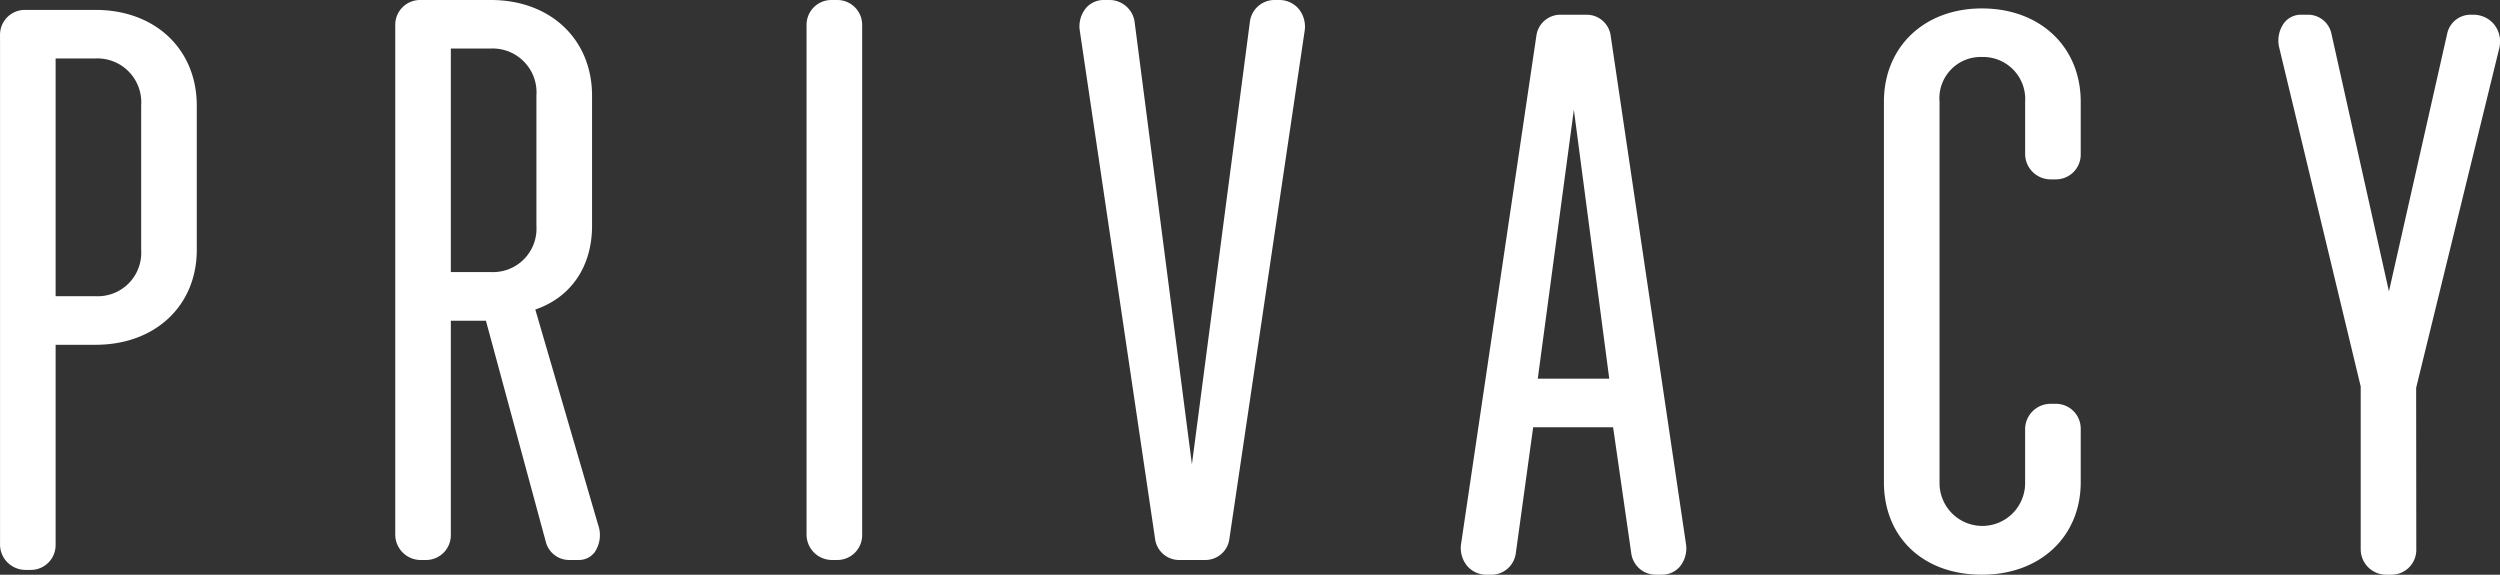 <svg xmlns="http://www.w3.org/2000/svg" width="251.809" height="57.889" viewBox="0 0 251.809 57.889">
  <rect x="0" y="0" width="251.809" height="57.889" fill="#333333" stroke="none"/>
  <g id="privacy" transform="translate(-574.265 -322.618)">
    <g id="Group_50" data-name="Group 50" transform="translate(66 859)">
      <g id="Group_26" data-name="Group 26" transform="translate(508.265 -535.384)">
        <path id="Path_144" data-name="Path 144" d="M59.295,129.994H66.4c5.294,0,9.64,3.319,9.64,9.087v14.537c0,5.766-4.344,9.008-9.64,9.008H61.823v20.7a1.956,1.956,0,0,1-1.976,1.975h-.474a2.024,2.024,0,0,1-2.055-1.975V131.972A1.956,1.956,0,0,1,59.295,130ZM71.54,153.619V139.081a4.978,4.978,0,0,0-5.136-5.294H61.823v25.047H66.4a4.913,4.913,0,0,0,5.136-5.213Z" transform="translate(-56.77 -129.445)" fill="#fff"/>
        <path id="Path_145" data-name="Path 145" d="M60.146,186.149h-.474a2.568,2.568,0,0,1-2.6-2.524V132.268a2.5,2.5,0,0,1,2.524-2.524H66.7c6,0,10.189,3.962,10.189,9.636v14.537c0,5.626-4.19,9.557-10.189,9.557H62.671v20.152a2.5,2.5,0,0,1-2.524,2.524Zm-.553-55.307a1.413,1.413,0,0,0-1.427,1.427v51.356a1.47,1.47,0,0,0,1.506,1.427h.474a1.413,1.413,0,0,0,1.427-1.427v-21.25H66.7c4.526,0,9.092-2.614,9.092-8.46V139.378c0-5.9-4.566-8.539-9.092-8.539h-7.11Zm7.11,28.838h-5.13V133.535H66.7a5.517,5.517,0,0,1,5.685,5.843v14.538a5.476,5.476,0,0,1-5.685,5.762Zm-4.032-1.1H66.7a4.38,4.38,0,0,0,4.588-4.664V139.38a4.42,4.42,0,0,0-4.588-4.746H62.671v23.95Z" transform="translate(-57.069 -129.744)" fill="#fff"/>
      </g>
    </g>
    <g id="Group_40" data-name="Group 40" transform="translate(66.192 1120.132)">
      <g id="Group_54" data-name="Group 54" transform="translate(655.211 -796.032)">
        <path id="Path_116" data-name="Path 116" d="M27.139,43.594h2.608a1.878,1.878,0,0,1,1.9,1.659l7.586,51.2a2.006,2.006,0,0,1-1.9,2.45H36.7a1.947,1.947,0,0,1-1.9-1.659l-1.9-13.194H23.9L22.082,97.242a1.947,1.947,0,0,1-1.9,1.659h-.474a2.069,2.069,0,0,1-2.055-2.45l7.586-51.2a1.878,1.878,0,0,1,1.9-1.659Zm1.422,5.452H28.4L24.216,80.255h8.455L28.562,49.046Z" transform="translate(-17.092 -43.045)" fill="#fff"/>
        <path id="Path_117" data-name="Path 117" d="M37.629,99.749H37a2.487,2.487,0,0,1-2.436-2.118L32.729,84.9H24.676l-1.752,12.72a2.494,2.494,0,0,1-2.439,2.134h-.474A2.568,2.568,0,0,1,18.06,98.9a2.835,2.835,0,0,1-.65-2.215L25,45.471a2.442,2.442,0,0,1,2.439-2.127h2.608a2.442,2.442,0,0,1,2.439,2.125l7.586,51.2a2.906,2.906,0,0,1-.641,2.289,2.368,2.368,0,0,1-1.8.788ZM23.719,83.8H33.68l1.965,13.666A1.392,1.392,0,0,0,37,98.654h.632a1.263,1.263,0,0,0,.977-.421,1.8,1.8,0,0,0,.375-1.416L31.4,45.633a1.331,1.331,0,0,0-1.354-1.19H27.435a1.332,1.332,0,0,0-1.354,1.194l-7.586,51.2a1.7,1.7,0,0,0,.382,1.341,1.461,1.461,0,0,0,1.13.479h.474a1.4,1.4,0,0,0,1.354-1.2L23.717,83.8Zm9.875-2.7H23.888L28.223,48.8h1.119L33.6,81.1ZM25.141,80h7.2L28.776,52.916Z" transform="translate(-17.389 -43.344)" fill="#fff"/>
      </g>
      <g id="Group_55" data-name="Group 55" transform="translate(697.828 -796.666)">
        <path id="Path_118" data-name="Path 118" d="M46.158,95.6a4.7,4.7,0,0,0,4.9-4.978V85.325a2.024,2.024,0,0,1,1.976-2.055h.553a1.956,1.956,0,0,1,1.976,1.976V90.62c0,5.61-4.265,8.771-9.4,8.771s-9.324-3.161-9.324-8.771V52.3c0-5.61,4.188-8.85,9.324-8.85s9.4,3.24,9.4,8.85v5.294a1.956,1.956,0,0,1-1.976,1.976H53.11a2.024,2.024,0,0,1-2.055-1.976V52.3a4.771,4.771,0,0,0-4.9-5.057,4.713,4.713,0,0,0-4.82,5.057V90.62A4.646,4.646,0,0,0,46.158,95.6Z" transform="translate(-36.285 -42.9)" fill="#fff"/>
        <path id="Path_119" data-name="Path 119" d="M46.457,100.238c-5.9,0-9.873-3.745-9.873-9.32V52.6c0-5.534,4.061-9.4,9.873-9.4,5.858,0,9.95,3.865,9.95,9.4v5.294a2.5,2.5,0,0,1-2.524,2.524h-.474a2.568,2.568,0,0,1-2.6-2.524V52.6a4.24,4.24,0,0,0-4.348-4.509A4.157,4.157,0,0,0,42.186,52.6v38.32a4.311,4.311,0,1,0,8.62,0V85.624a2.568,2.568,0,0,1,2.524-2.6h.553a2.5,2.5,0,0,1,2.524,2.524v5.373C56.407,96.406,52.316,100.238,46.457,100.238Zm0-55.94c-4.368,0-8.776,2.566-8.776,8.3v38.32c0,5.678,4.408,8.222,8.776,8.222,4.405,0,8.852-2.542,8.852-8.222V85.547a1.413,1.413,0,0,0-1.427-1.427H53.33A1.47,1.47,0,0,0,51.9,85.626v5.294a5.409,5.409,0,1,1-10.815,0V52.6a5.255,5.255,0,0,1,5.369-5.606A5.343,5.343,0,0,1,51.9,52.6v5.294a1.47,1.47,0,0,0,1.506,1.427h.474a1.413,1.413,0,0,0,1.427-1.427V52.6C55.31,47.712,51.668,44.3,46.457,44.3Z" transform="translate(-36.584 -43.199)" fill="#fff"/>
      </g>
      <g id="Group_56" data-name="Group 56" transform="translate(737.562 -796.032)">
        <path id="Path_126" data-name="Path 126" d="M107.216,46.281c-.316-1.5.474-2.687,1.659-2.687h.711a1.86,1.86,0,0,1,1.817,1.5l6.243,27.969h.158L124.124,45.1a1.86,1.86,0,0,1,1.817-1.5h.237a2.133,2.133,0,0,1,2.134,2.687l-8.374,34.211V96.926a1.956,1.956,0,0,1-1.976,1.975h-.474a2.024,2.024,0,0,1-2.055-1.975V80.492l-8.218-34.211Z" transform="translate(-106.599 -43.045)" fill="#fff"/>
        <path id="Path_127" data-name="Path 127" d="M118.261,99.749h-.474a2.568,2.568,0,0,1-2.6-2.524V80.791l-8.2-34.1a3.02,3.02,0,0,1,.5-2.54,2.142,2.142,0,0,1,1.692-.808h.711a2.416,2.416,0,0,1,2.357,1.954l5.784,25.916,5.861-25.938a2.407,2.407,0,0,1,2.353-1.929h.237a2.7,2.7,0,0,1,2.158.994,2.781,2.781,0,0,1,.509,2.36l-8.378,34.224.015,16.3a2.5,2.5,0,0,1-2.524,2.524Zm-10.211-53.29,8.216,34.2.015,16.561a1.47,1.47,0,0,0,1.506,1.427h.474a1.413,1.413,0,0,0,1.427-1.427V80.791l8.391-34.343a1.685,1.685,0,0,0-.3-1.422,1.624,1.624,0,0,0-1.3-.584h-.237a1.306,1.306,0,0,0-1.277,1.051l-6.423,28.421h-1.036l-6.339-28.4a1.31,1.31,0,0,0-1.28-1.073h-.711a1.05,1.05,0,0,0-.841.4,1.929,1.929,0,0,0-.283,1.616Z" transform="translate(-106.897 -43.344)" fill="#fff"/>
      </g>
    </g>
    <g id="Group_5" data-name="Group 5" transform="translate(655.5 322.618)">
      <path id="Path_102" data-name="Path 102" d="M78.122.394h.553A1.956,1.956,0,0,1,80.65,2.369V53.726A1.956,1.956,0,0,1,78.675,55.7H78.2a2.024,2.024,0,0,1-2.055-1.976V2.369A1.956,1.956,0,0,1,78.122.394Z" transform="translate(-75.597 0.155)" fill="#fff"/>
      <path id="Path_103" data-name="Path 103" d="M78.973,56.549H78.5a2.568,2.568,0,0,1-2.6-2.524V2.668A2.5,2.5,0,0,1,78.42.144h.553A2.5,2.5,0,0,1,81.5,2.668V54.025A2.5,2.5,0,0,1,78.973,56.549ZM78.42,1.241a1.413,1.413,0,0,0-1.427,1.427V54.025A1.47,1.47,0,0,0,78.5,55.451h.474A1.413,1.413,0,0,0,80.4,54.025V2.668a1.413,1.413,0,0,0-1.427-1.427H78.42Z" transform="translate(-75.896 -0.144)" fill="#fff"/>
    </g>
    <g id="Group_18" data-name="Group 18" transform="translate(683 322.618)">
      <path id="Path_128" data-name="Path 128" d="M2.166,86.794H2.72A2.029,2.029,0,0,1,4.7,88.453l6.243,48.2H11.1l6.319-48.2a1.947,1.947,0,0,1,1.9-1.659h.474a2.069,2.069,0,0,1,2.055,2.45l-7.586,51.2a1.878,1.878,0,0,1-1.9,1.659H9.75a1.878,1.878,0,0,1-1.9-1.659L.27,89.244a2.006,2.006,0,0,1,1.9-2.45Z" transform="translate(0.297 -86.245)" fill="#fff"/>
      <path id="Path_129" data-name="Path 129" d="M12.658,142.949H10.05a2.442,2.442,0,0,1-2.439-2.125L.025,89.621a2.9,2.9,0,0,1,.643-2.289,2.364,2.364,0,0,1,1.8-.788h.553a2.566,2.566,0,0,1,2.515,2.118l5.784,44.648L17.168,88.68a2.5,2.5,0,0,1,2.441-2.136h.474a2.568,2.568,0,0,1,1.951.847,2.823,2.823,0,0,1,.648,2.215l-7.588,51.216a2.439,2.439,0,0,1-2.439,2.127ZM2.464,87.642a1.264,1.264,0,0,0-.975.419,1.8,1.8,0,0,0-.375,1.416L8.7,140.66a1.331,1.331,0,0,0,1.354,1.19h2.608a1.331,1.331,0,0,0,1.354-1.194l7.586-51.2a1.705,1.705,0,0,0-.38-1.341,1.462,1.462,0,0,0-1.13-.479h-.474a1.4,1.4,0,0,0-1.354,1.2l-6.381,48.654H10.757L4.453,88.82a1.472,1.472,0,0,0-1.431-1.181H2.468Z" transform="translate(-0.001 -86.544)" fill="#fff"/>
    </g>
    <g id="Group_57" data-name="Group 57" transform="translate(614.073 322.618)">
      <path id="Path_138" data-name="Path 138" d="M5.7,161.2v22.123A1.956,1.956,0,0,1,3.724,185.3H3.25A2.024,2.024,0,0,1,1.2,183.326V131.969a1.956,1.956,0,0,1,1.975-1.975h7.11c5.294,0,9.64,3.319,9.64,9.087V152.2c0,4.344-2.45,7.112-5.847,8.058l6.48,22.2c.474,1.58-.237,2.845-1.422,2.845h-.948a1.873,1.873,0,0,1-1.817-1.343L10.2,161.2H5.7Zm9.717-9.006V139.081a4.978,4.978,0,0,0-5.136-5.294H5.7v23.625H10.28a4.913,4.913,0,0,0,5.136-5.213Z" transform="translate(-0.646 -129.447)" fill="#fff"/>
      <path id="Path_139" data-name="Path 139" d="M19.429,186.148h-.948a2.424,2.424,0,0,1-2.342-1.734l-6.058-22.363H6.547v21.575a2.5,2.5,0,0,1-2.524,2.524H3.548a2.568,2.568,0,0,1-2.6-2.524V132.269a2.5,2.5,0,0,1,2.524-2.524h7.11c6,0,10.189,3.962,10.189,9.636V152.5c0,4.089-2.125,7.2-5.716,8.422L21.38,182.6a3.072,3.072,0,0,1-.323,2.731,1.979,1.979,0,0,1-1.626.817Zm-13.98-25.2h5.472l6.271,23.159a1.314,1.314,0,0,0,1.286.937h.948a.9.9,0,0,0,.746-.373,2.038,2.038,0,0,0,.151-1.765l-6.635-22.738.536-.149c3.462-.966,5.446-3.71,5.446-7.531V139.377c0-5.9-4.566-8.539-9.092-8.539H3.469a1.413,1.413,0,0,0-1.427,1.427v51.356a1.47,1.47,0,0,0,1.506,1.427h.474a1.413,1.413,0,0,0,1.427-1.427V160.949Zm5.13-2.7H5.449V133.534h5.13a5.517,5.517,0,0,1,5.685,5.843v13.115a5.476,5.476,0,0,1-5.685,5.762Zm-4.032-1.1h4.032a4.38,4.38,0,0,0,4.588-4.664V139.379a4.42,4.42,0,0,0-4.588-4.746H6.547v22.527Z" transform="translate(-0.945 -129.745)" fill="#fff"/>
    </g>
  </g>
</svg>
